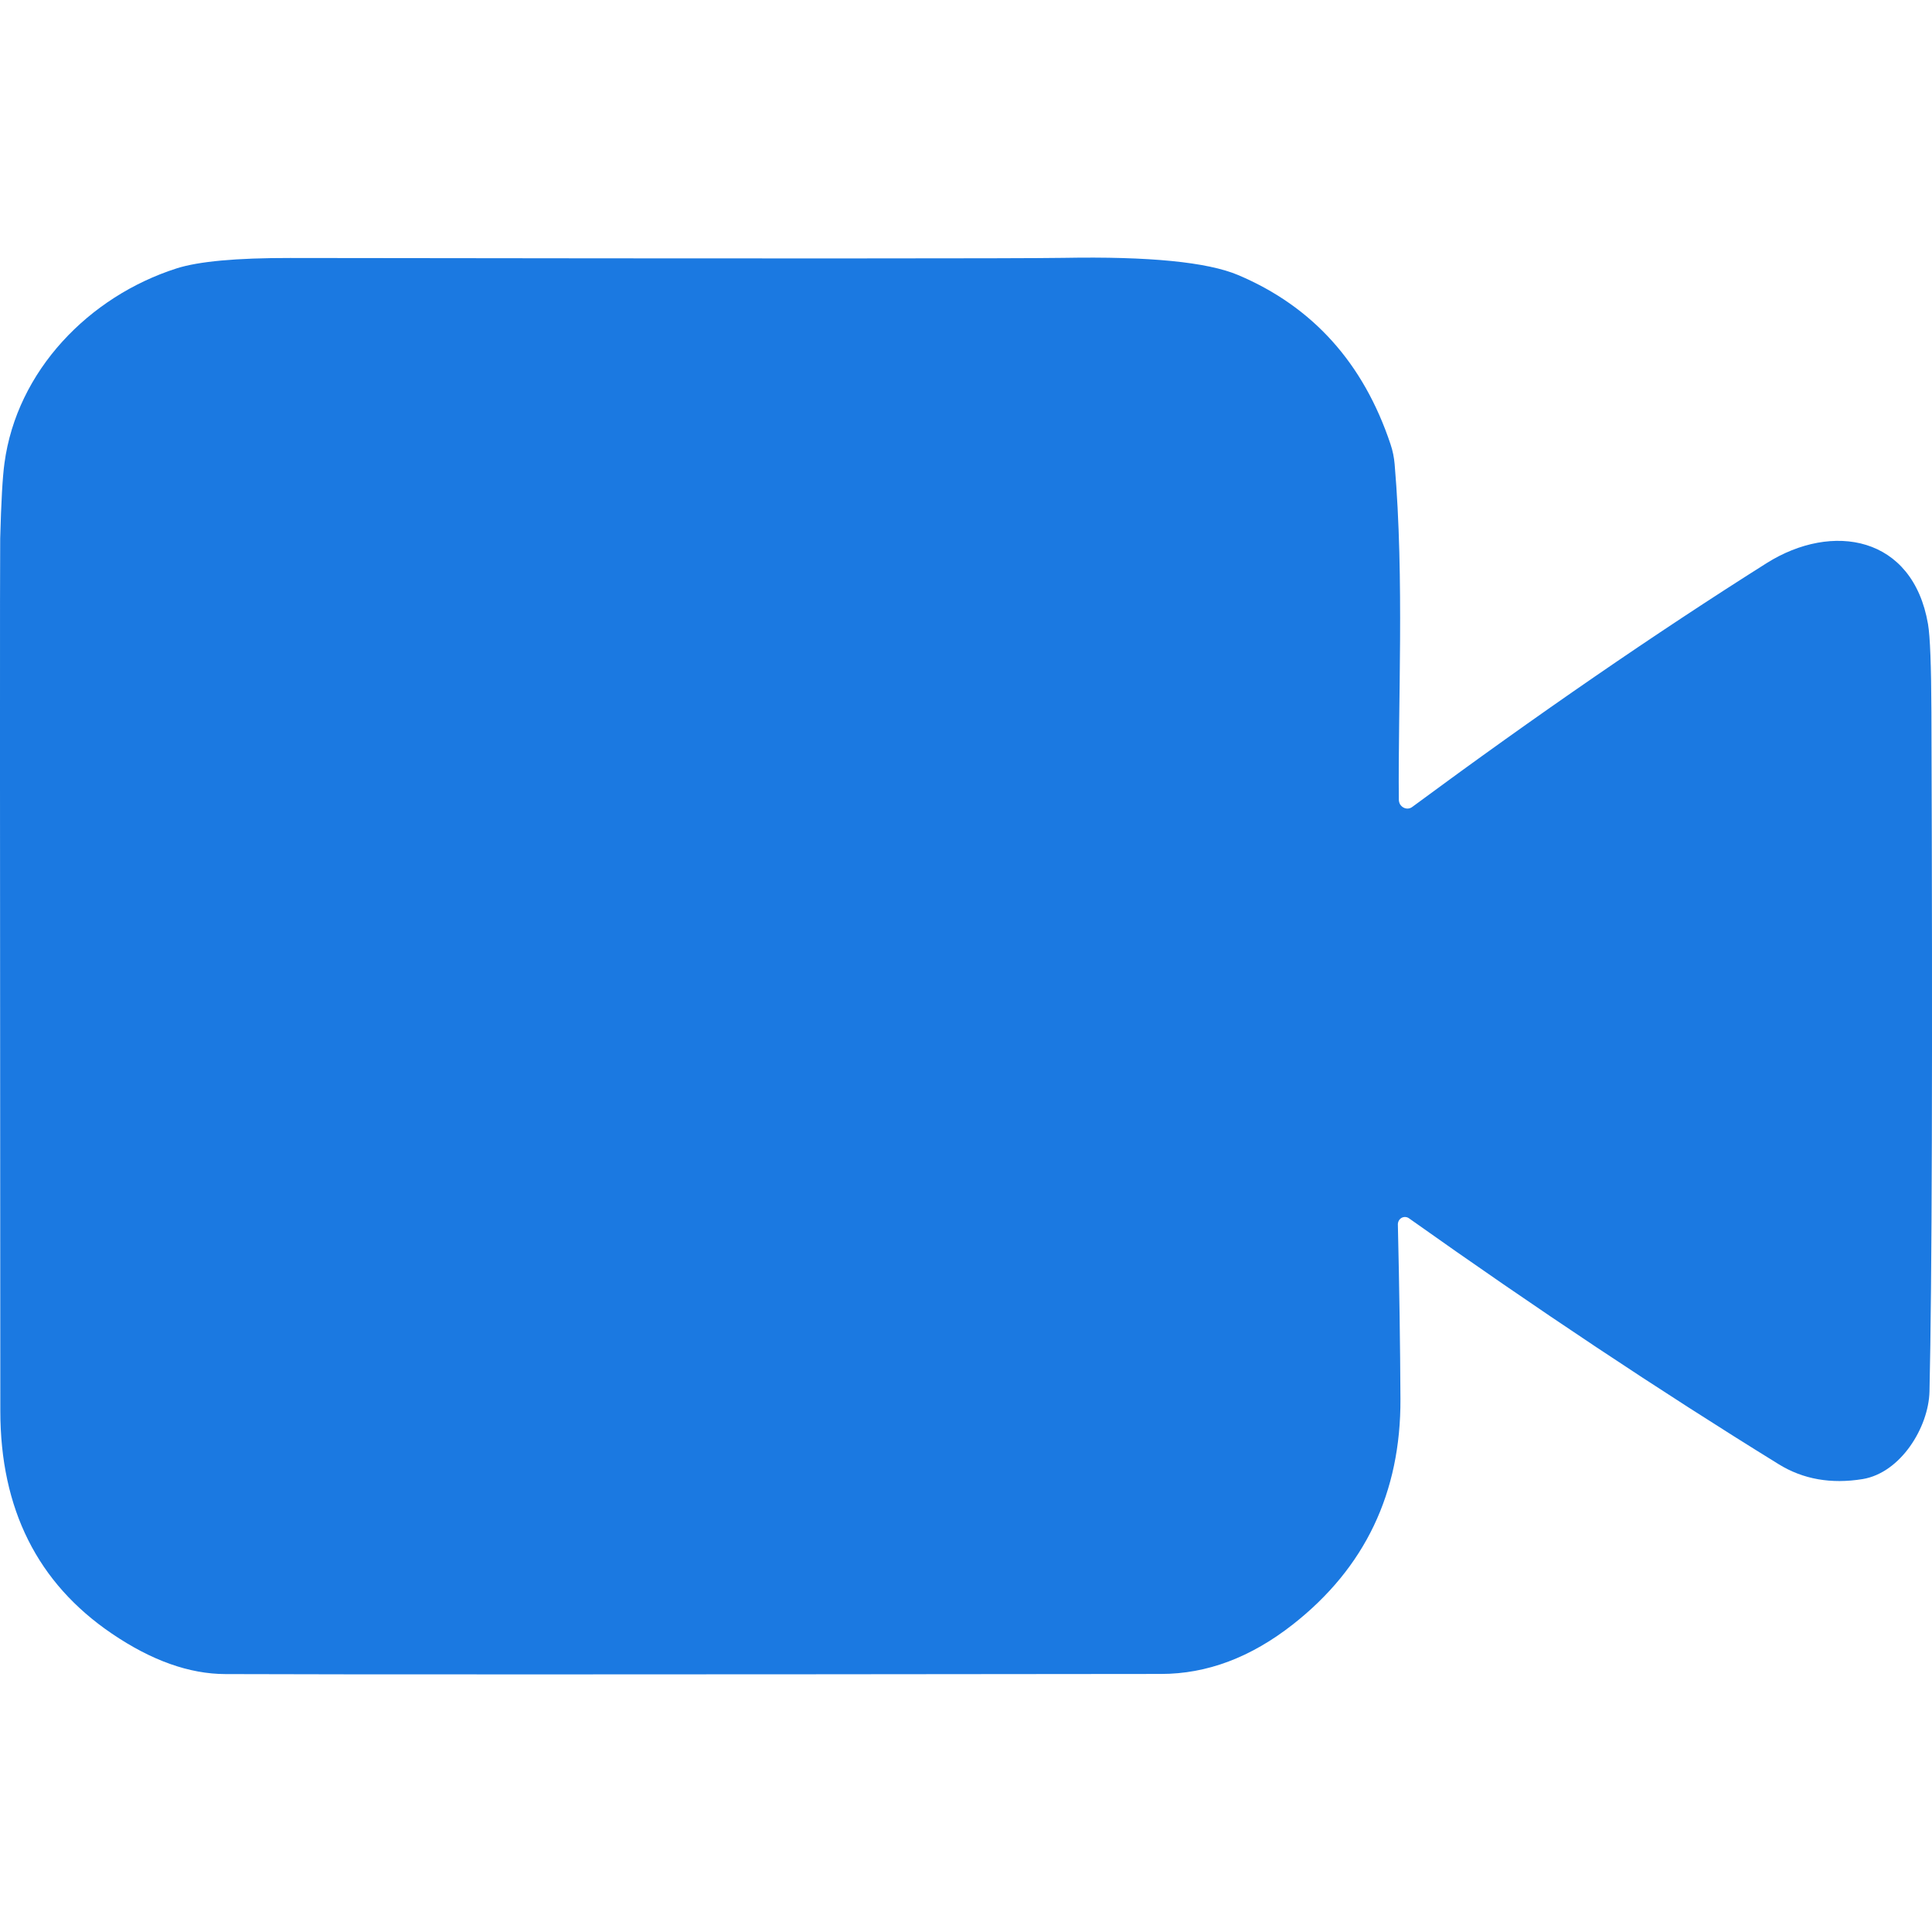 <svg width="30" height="30" viewBox="0 0 30 30" fill="none" xmlns="http://www.w3.org/2000/svg">
<path d="M21.721 12.42C21.722 12.445 21.729 12.47 21.741 12.491C21.755 12.512 21.773 12.529 21.794 12.54C21.816 12.552 21.841 12.557 21.865 12.555C21.889 12.553 21.912 12.544 21.931 12.529C23.868 11.098 25.701 9.837 27.431 8.745C28.453 8.101 29.702 8.32 29.938 9.69C29.971 9.883 29.988 10.34 29.991 11.062C30.01 16.403 30 19.918 29.961 21.607C29.948 22.161 29.516 22.868 28.924 22.967C28.433 23.047 27.997 22.97 27.619 22.736C25.76 21.588 23.847 20.315 21.879 18.918C21.863 18.906 21.843 18.899 21.823 18.898C21.803 18.896 21.783 18.901 21.765 18.91C21.747 18.92 21.733 18.934 21.722 18.952C21.712 18.97 21.706 18.991 21.706 19.011C21.729 19.997 21.742 20.901 21.746 21.725C21.752 23.179 21.196 24.345 20.077 25.223C19.424 25.736 18.742 25.993 18.029 25.993C10.031 26.002 5.188 26.002 3.501 25.995C2.939 25.994 2.351 25.784 1.736 25.366C0.583 24.583 0.006 23.432 0.005 21.911C-0.001 13.086 -0.002 8.57 0.003 8.362C0.018 7.794 0.04 7.404 0.069 7.194C0.262 5.753 1.385 4.602 2.741 4.168C3.085 4.058 3.673 4.005 4.506 4.006C11.855 4.016 15.858 4.015 16.514 4.004C17.844 3.98 18.748 4.069 19.226 4.271C20.382 4.76 21.171 5.636 21.592 6.898C21.626 6.998 21.647 7.103 21.656 7.209C21.809 9.004 21.706 10.953 21.721 12.42Z" fill="#1B79E1"/>
</svg>
